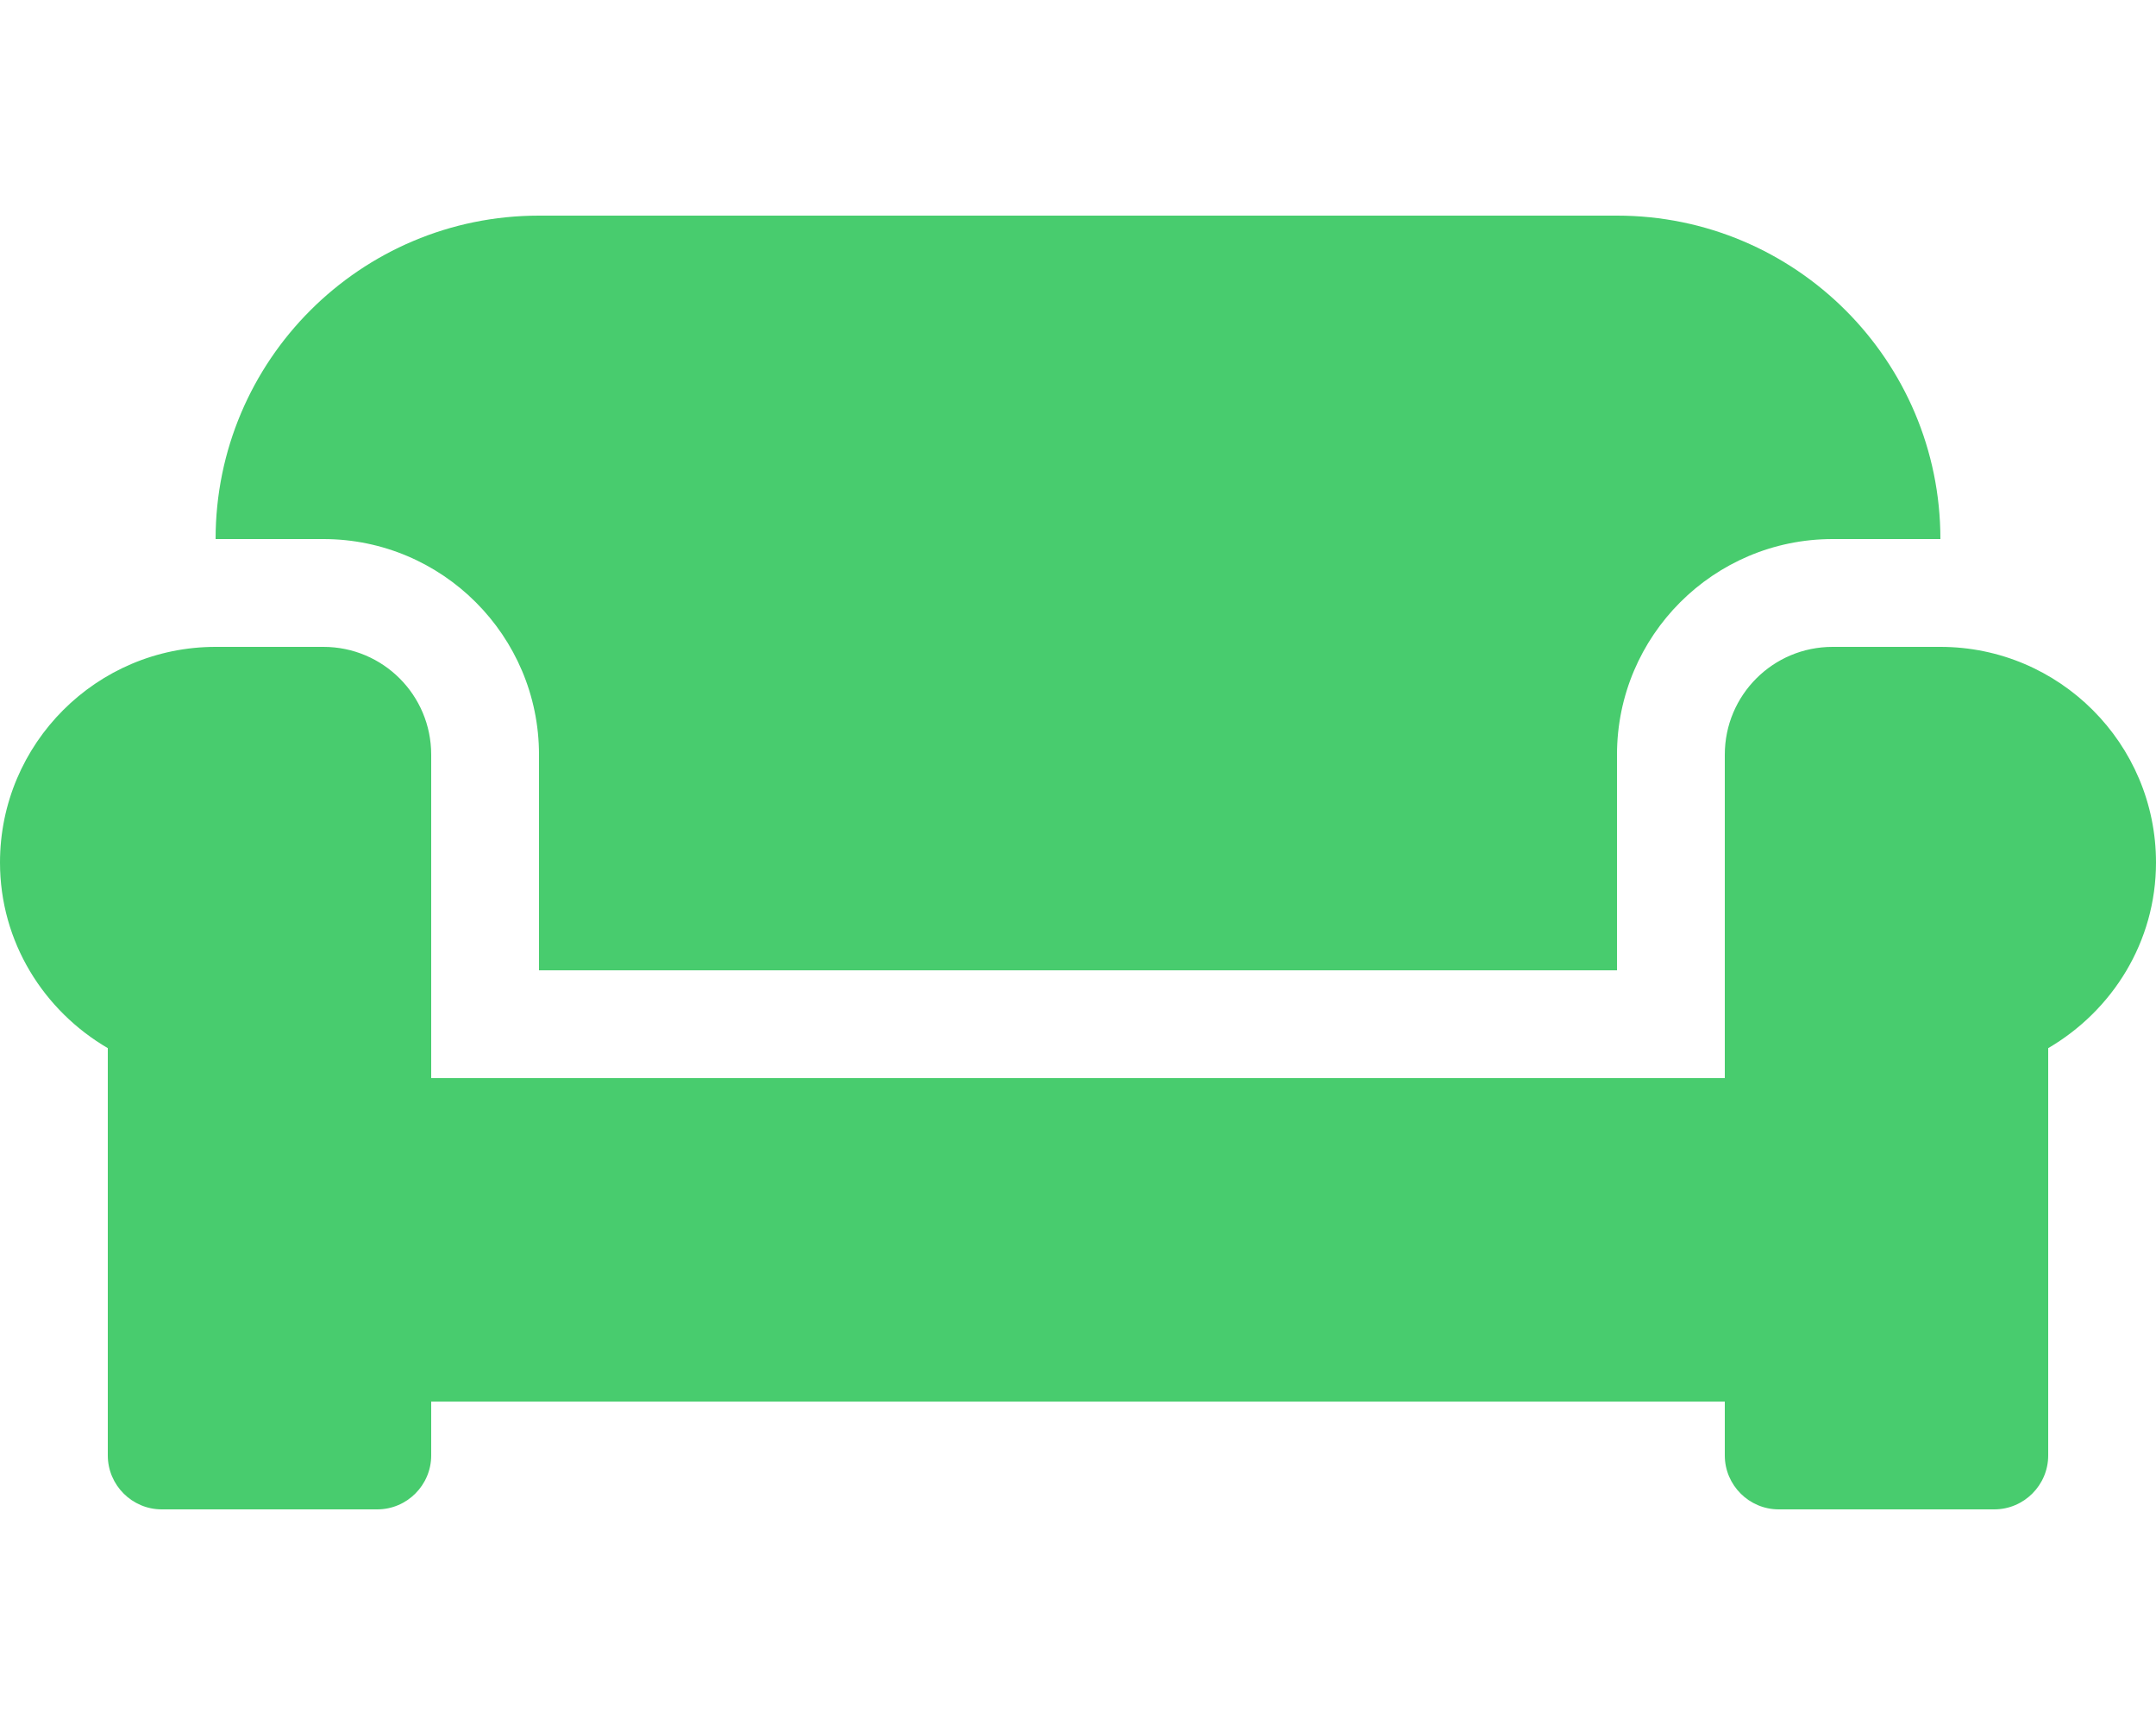 <?xml version="1.0" encoding="UTF-8" standalone="no"?><!DOCTYPE svg PUBLIC "-//W3C//DTD SVG 1.1//EN" "http://www.w3.org/Graphics/SVG/1.1/DTD/svg11.dtd"><svg width="75px" height="60px" version="1.1" xmlns="http://www.w3.org/2000/svg" xmlns:xlink="http://www.w3.org/1999/xlink" xml:space="preserve" xmlns:serif="http://www.serif.com/" style="fill-rule:evenodd;clip-rule:evenodd;stroke-linejoin:round;stroke-miterlimit:1.414;"><path d="M18.75,26.25l0,7.5l37.5,0l0,-7.5c0,-4.137 3.363,-7.5 7.5,-7.5l3.75,0c0,-6.211 -5.039,-11.25 -11.25,-11.25l-37.5,0c-6.211,0 -11.25,5.039 -11.25,11.25l3.75,0c4.137,0 7.5,3.363 7.5,7.5Zm48.75,-3.75l-3.75,0c-2.074,0 -3.75,1.676 -3.75,3.75l0,11.25l-45,0l0,-11.25c0,-2.074 -1.676,-3.75 -3.75,-3.75l-3.75,0c-4.137,0 -7.5,3.363 -7.5,7.5c0,2.766 1.523,5.156 3.75,6.457l0,14.168c0,1.031 0.844,1.875 1.875,1.875l7.5,0c1.031,0 1.875,-0.844 1.875,-1.875l0,-1.875l45,0l0,1.875c0,1.031 0.844,1.875 1.875,1.875l7.5,0c1.031,0 1.875,-0.844 1.875,-1.875l0,-14.168c2.227,-1.301 3.75,-3.691 3.75,-6.457c0,-4.137 -3.363,-7.5 -7.5,-7.5Z" style="fill:#48cc6e;fill-rule:nonzero;"/></svg>